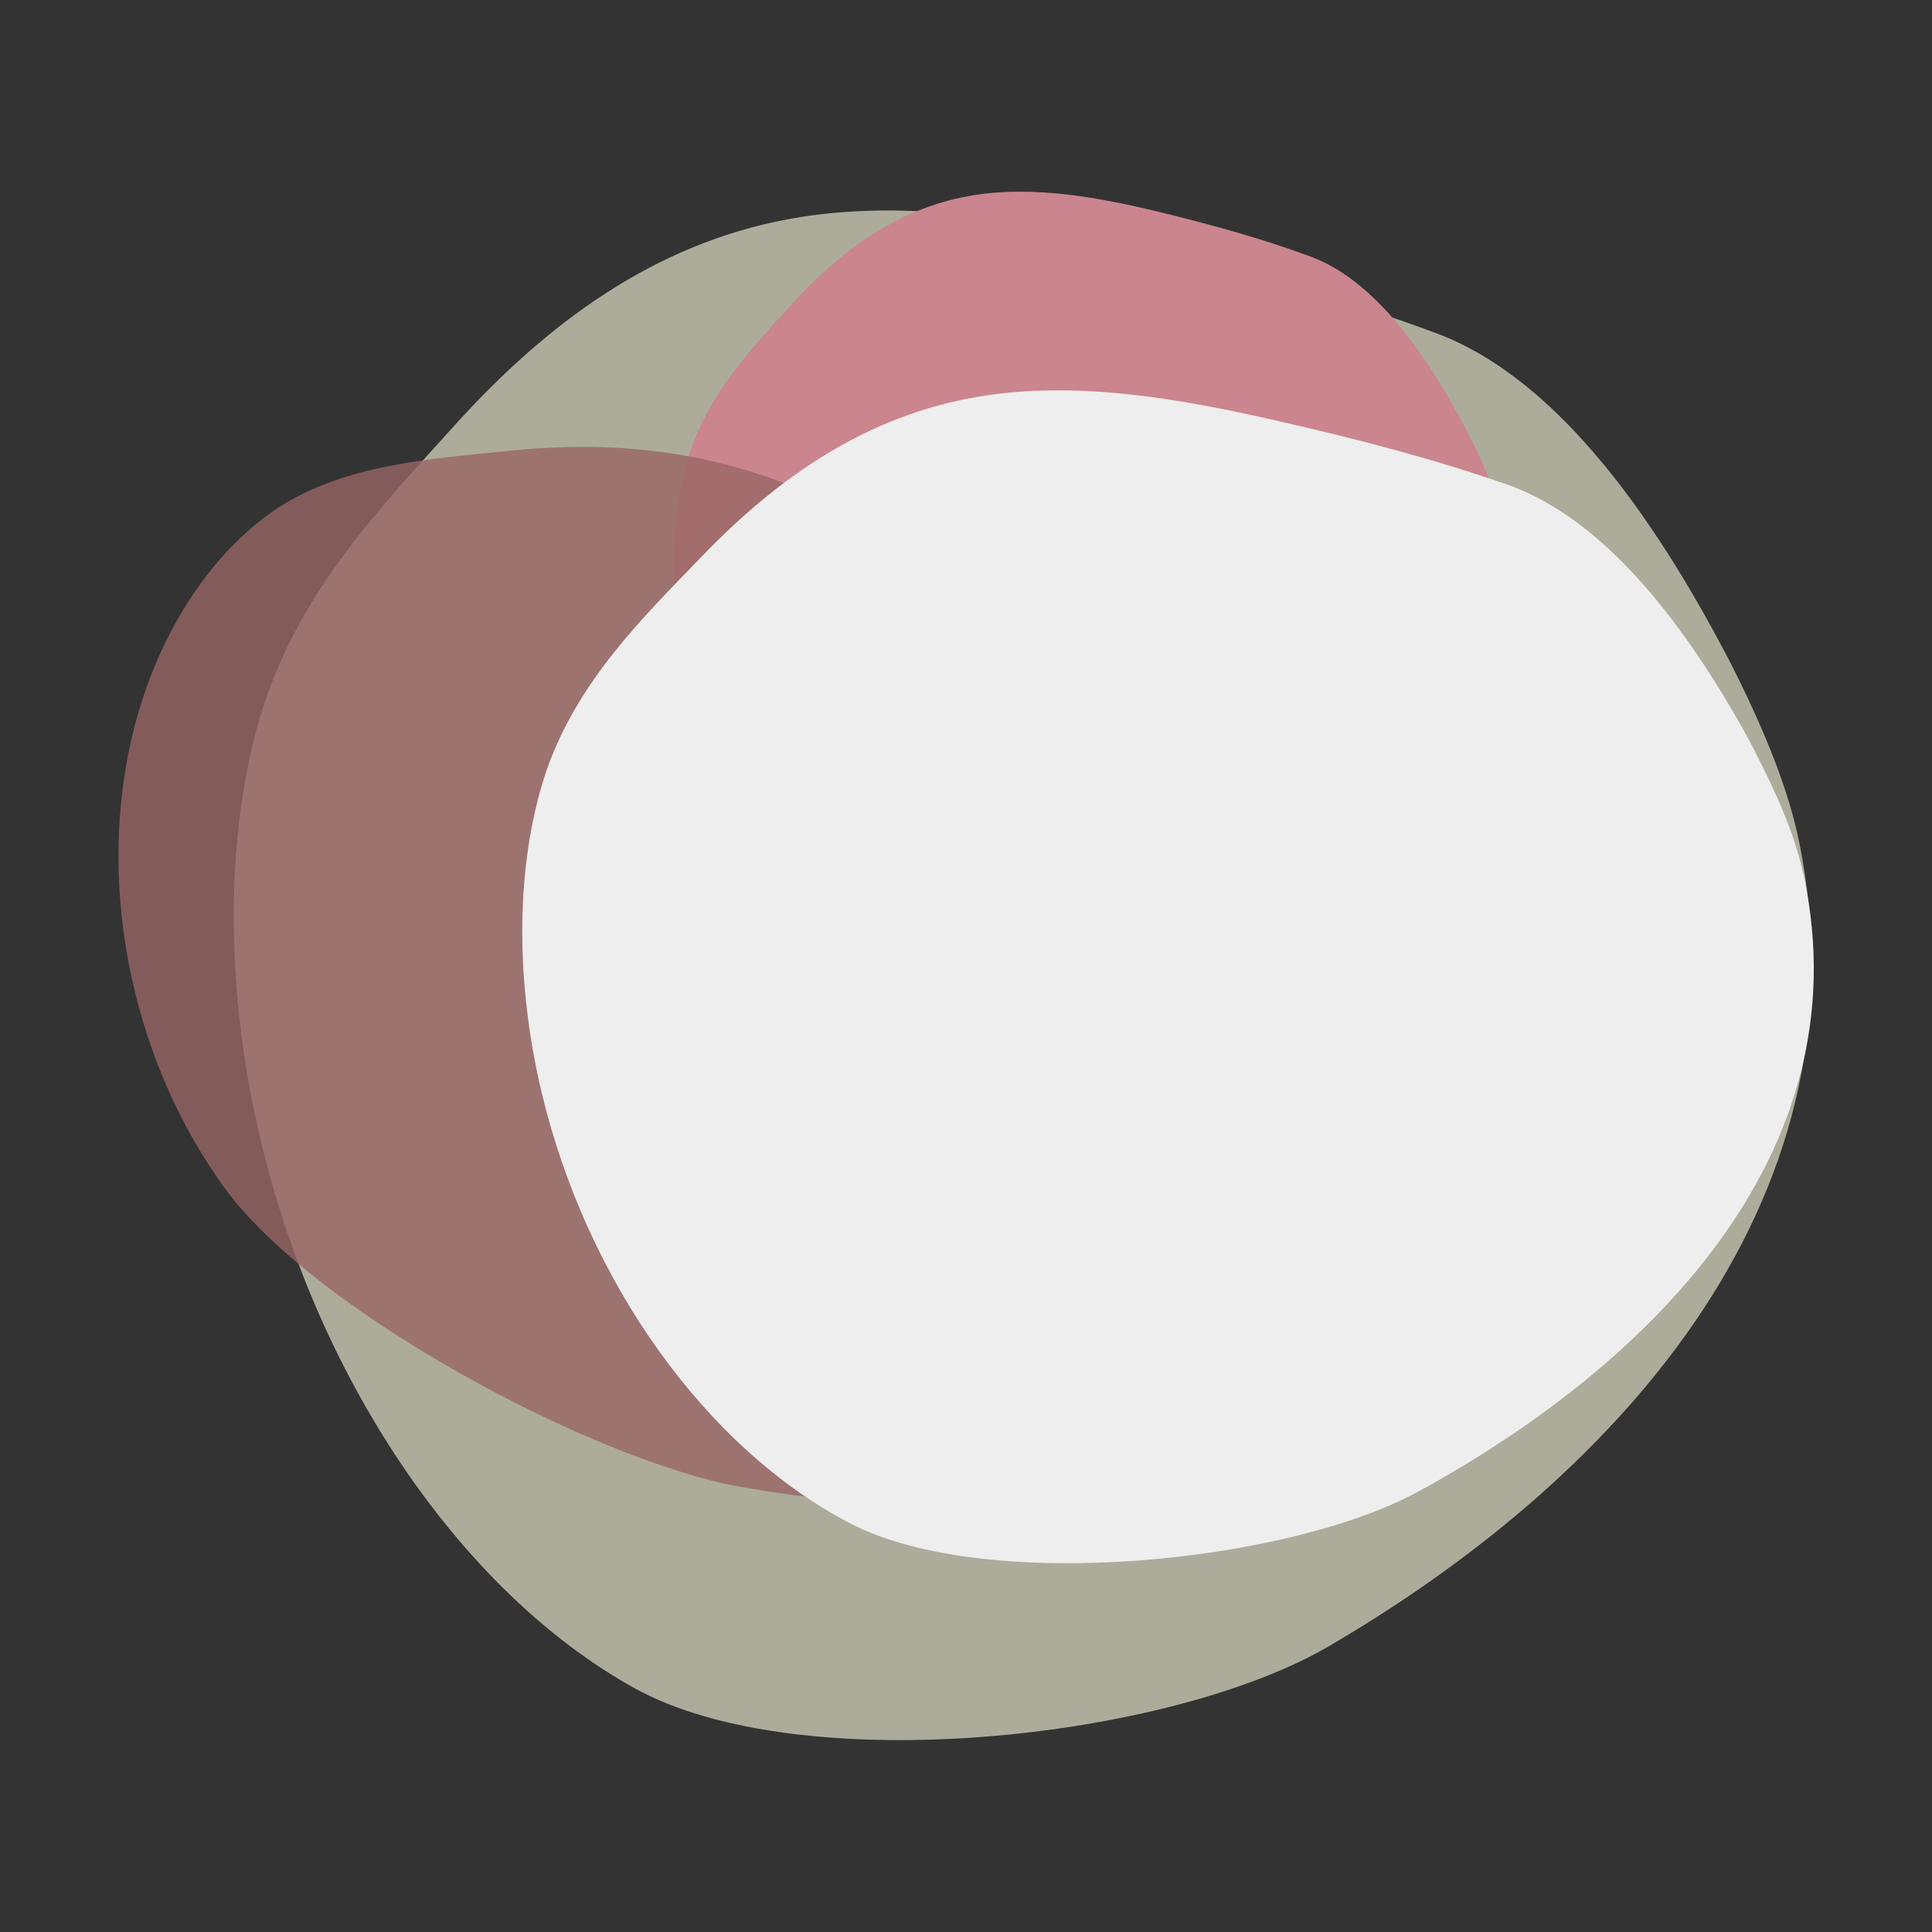 <?xml version="1.0" encoding="UTF-8"?>
<svg id="Layer_1" data-name="Layer 1" xmlns="http://www.w3.org/2000/svg" version="1.1" viewBox="0 0 1200 1200">
  <rect x="0" y="0" width="1200" height="1200" fill="#333333" stroke="none"/>
  <path d="M1080.7,423.5c-3.2-6.5-6.4-13-9.8-19.3-39.4-74.3-99.9-167.8-178.7-197.2-57-21.2-114.1-36.9-173-51.3-73.4-18-154.3-33.5-229.4-19.6-83.4,15.4-150.2,64.6-207.8,128.5-44.8,49.7-94.7,100.9-118.6,174.7-1.7,5.4-3.4,10.9-4.8,16.5-19.9,77.2-16.1,165.6,1.1,242.9,34.3,154.5,125.6,289.5,234.3,349.8,103.1,57.2,331.9,32.1,431.2-25.9,170.5-99.4,337.9-270.8,292.5-498.6-6.9-34.5-21.9-69.4-37-100.6Z" fill="#e1e0c7" opacity=".7" stroke-width="0"/>
  <path d="M914.4,274.3c-1.7-3.5-3.4-6.9-5.2-10.2-20.9-39.4-53-89-94.8-104.6-30.2-11.2-60.5-19.5-91.7-27.2-38.9-9.5-81.8-17.8-121.7-10.4-44.3,8.2-79.7,34.3-110.2,68.1-23.8,26.4-50.2,53.5-62.9,92.6-.9,2.9-1.8,5.8-2.5,8.8-10.6,41-8.5,87.8.6,128.8,18.2,81.9,66.6,153.5,124.3,185.5,54.7,30.3,176,17,228.7-13.7,90.4-52.7,179.2-143.6,155.1-264.5-3.6-18.3-11.6-36.8-19.6-53.4Z" fill="#cb858e" stroke-width="0"/>
  <path d="M844,731.8c-.1-4.8-.4-9.7-.7-14.5-4.1-56.7-17.2-133.1-64.8-184.8-34.4-37.4-70.7-71.9-108.7-106.6-47.4-43.3-101-88.7-160.2-116.3-65.7-30.6-130.4-36.1-193.3-29.6-49,5-102.1,8.4-143.7,35.5-3,2-6,4.1-8.9,6.3-39.9,30.7-66.3,78.3-79.3,126.3-26,95.9-4.2,208,54.9,289.5,56,77.3,230.5,170.2,321.7,186.1,156.6,27.4,334.8,16.2,376.9-122.7,6.4-21,7-46.1,6.3-69.2Z" fill="#986666" opacity=".8" stroke-width="0"/>
  <path d="M1090.2,466.9c-2.6-5-5.3-9.9-8-14.8-32.2-56.9-81.8-128.7-146.3-151.2-46.7-16.3-93.4-28.3-141.6-39.3-60.1-13.8-126.3-25.7-187.8-15-68.3,11.8-123,49.6-170.1,98.5-36.7,38.1-77.5,77.4-97.1,133.9-1.4,4.1-2.7,8.4-3.9,12.7-16.3,59.2-13.2,127,.9,186.3,28.1,118.5,102.8,222,191.8,268.2,84.4,43.8,271.6,24.6,352.9-19.8,139.6-76.2,276.6-207.6,239.4-382.3-5.6-26.4-17.9-53.2-30.3-77.1Z" fill="#eee" stroke-width="0"/>
</svg>